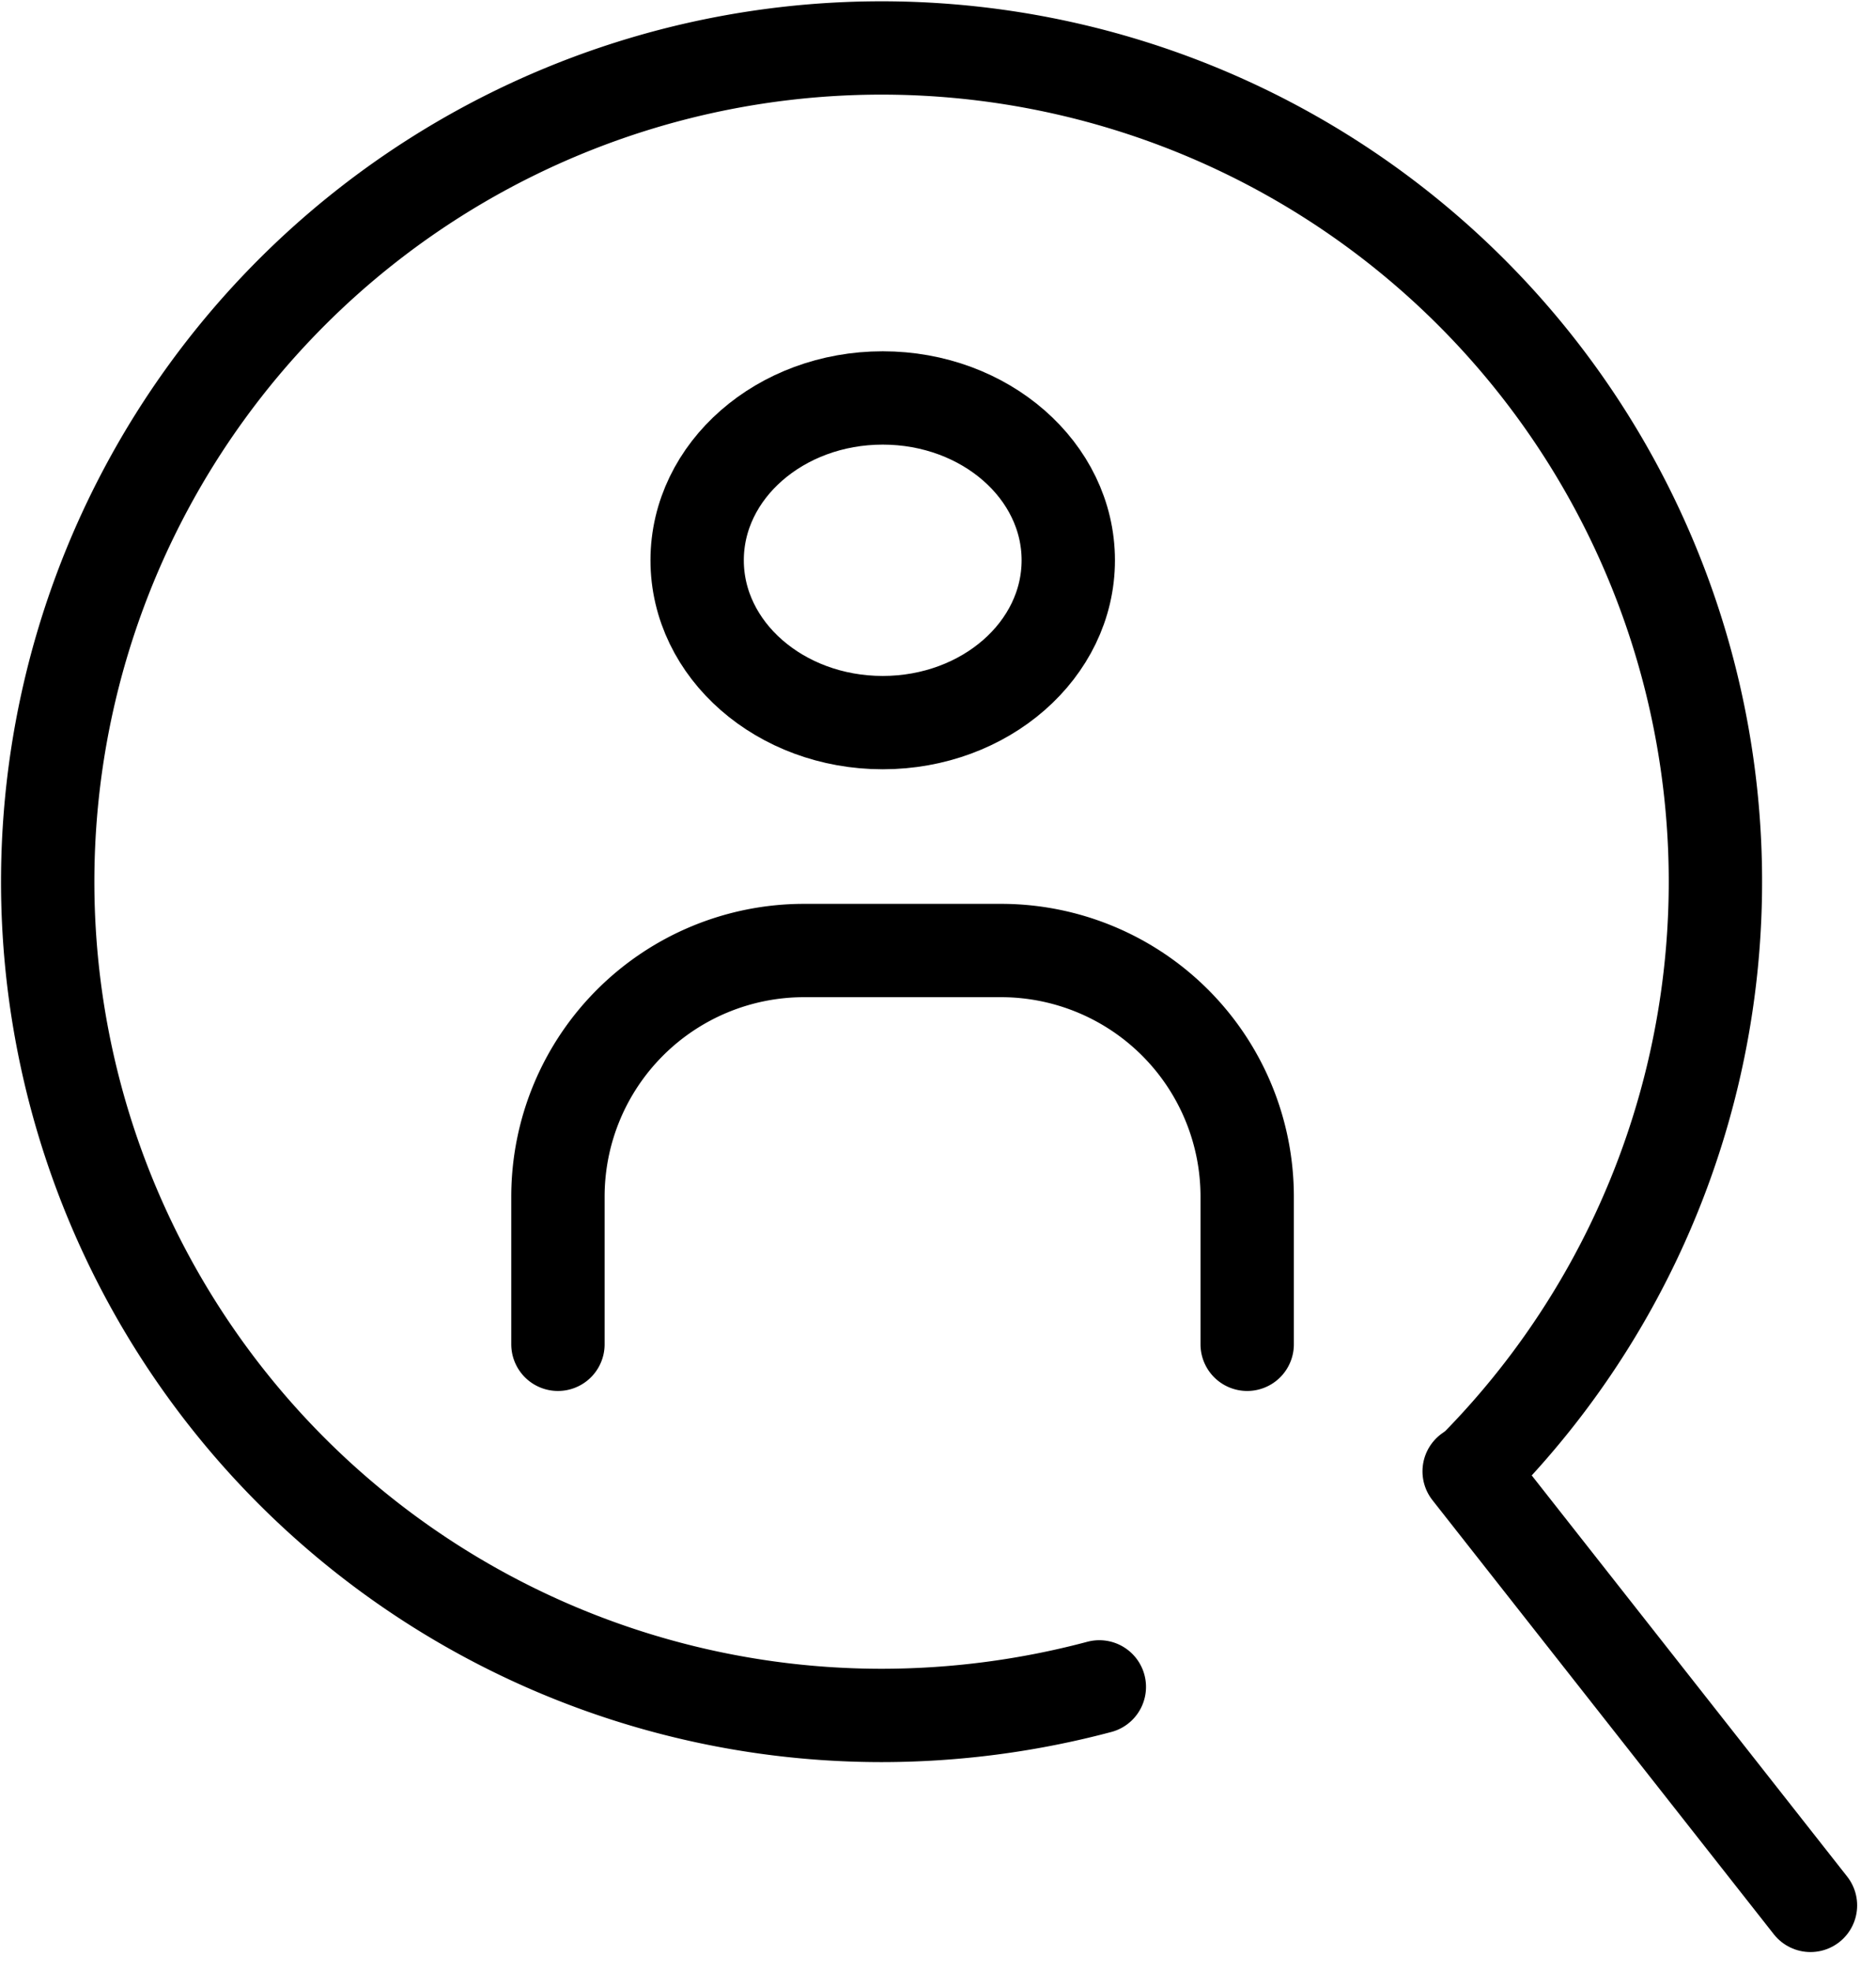 <svg xmlns="http://www.w3.org/2000/svg" width="30.147" height="31.678" viewBox="0 0 30.147 31.678"><g transform="translate(0.766 0.773)"><ellipse cx="2.982" cy="2.609" rx="2.982" ry="2.609" transform="translate(10.437 5.623)" fill="none" stroke="#000" stroke-miterlimit="10" stroke-width="1.5"/><path d="M10,34.329V31.956A3.956,3.956,0,0,1,13.956,28H17.12a3.956,3.956,0,0,1,3.956,3.956v2.373" transform="translate(-1.8 -13.496)" fill="none" stroke="#000" stroke-linecap="round" stroke-miterlimit="10" stroke-width="1.5"/><path d="M24.9,34.338a13.628,13.628,0,0,1-3.5.459,13.4,13.4,0,1,1,9.475-3.924" transform="translate(-8 -7.999)" fill="none" stroke="#000" stroke-linecap="round" stroke-linejoin="round" stroke-width="1.5"/><line x1="5.485" y1="6.976" transform="translate(22.843 22.875)" fill="none" stroke="#000" stroke-linecap="round" stroke-linejoin="round" stroke-width="1.5"/></g></svg>